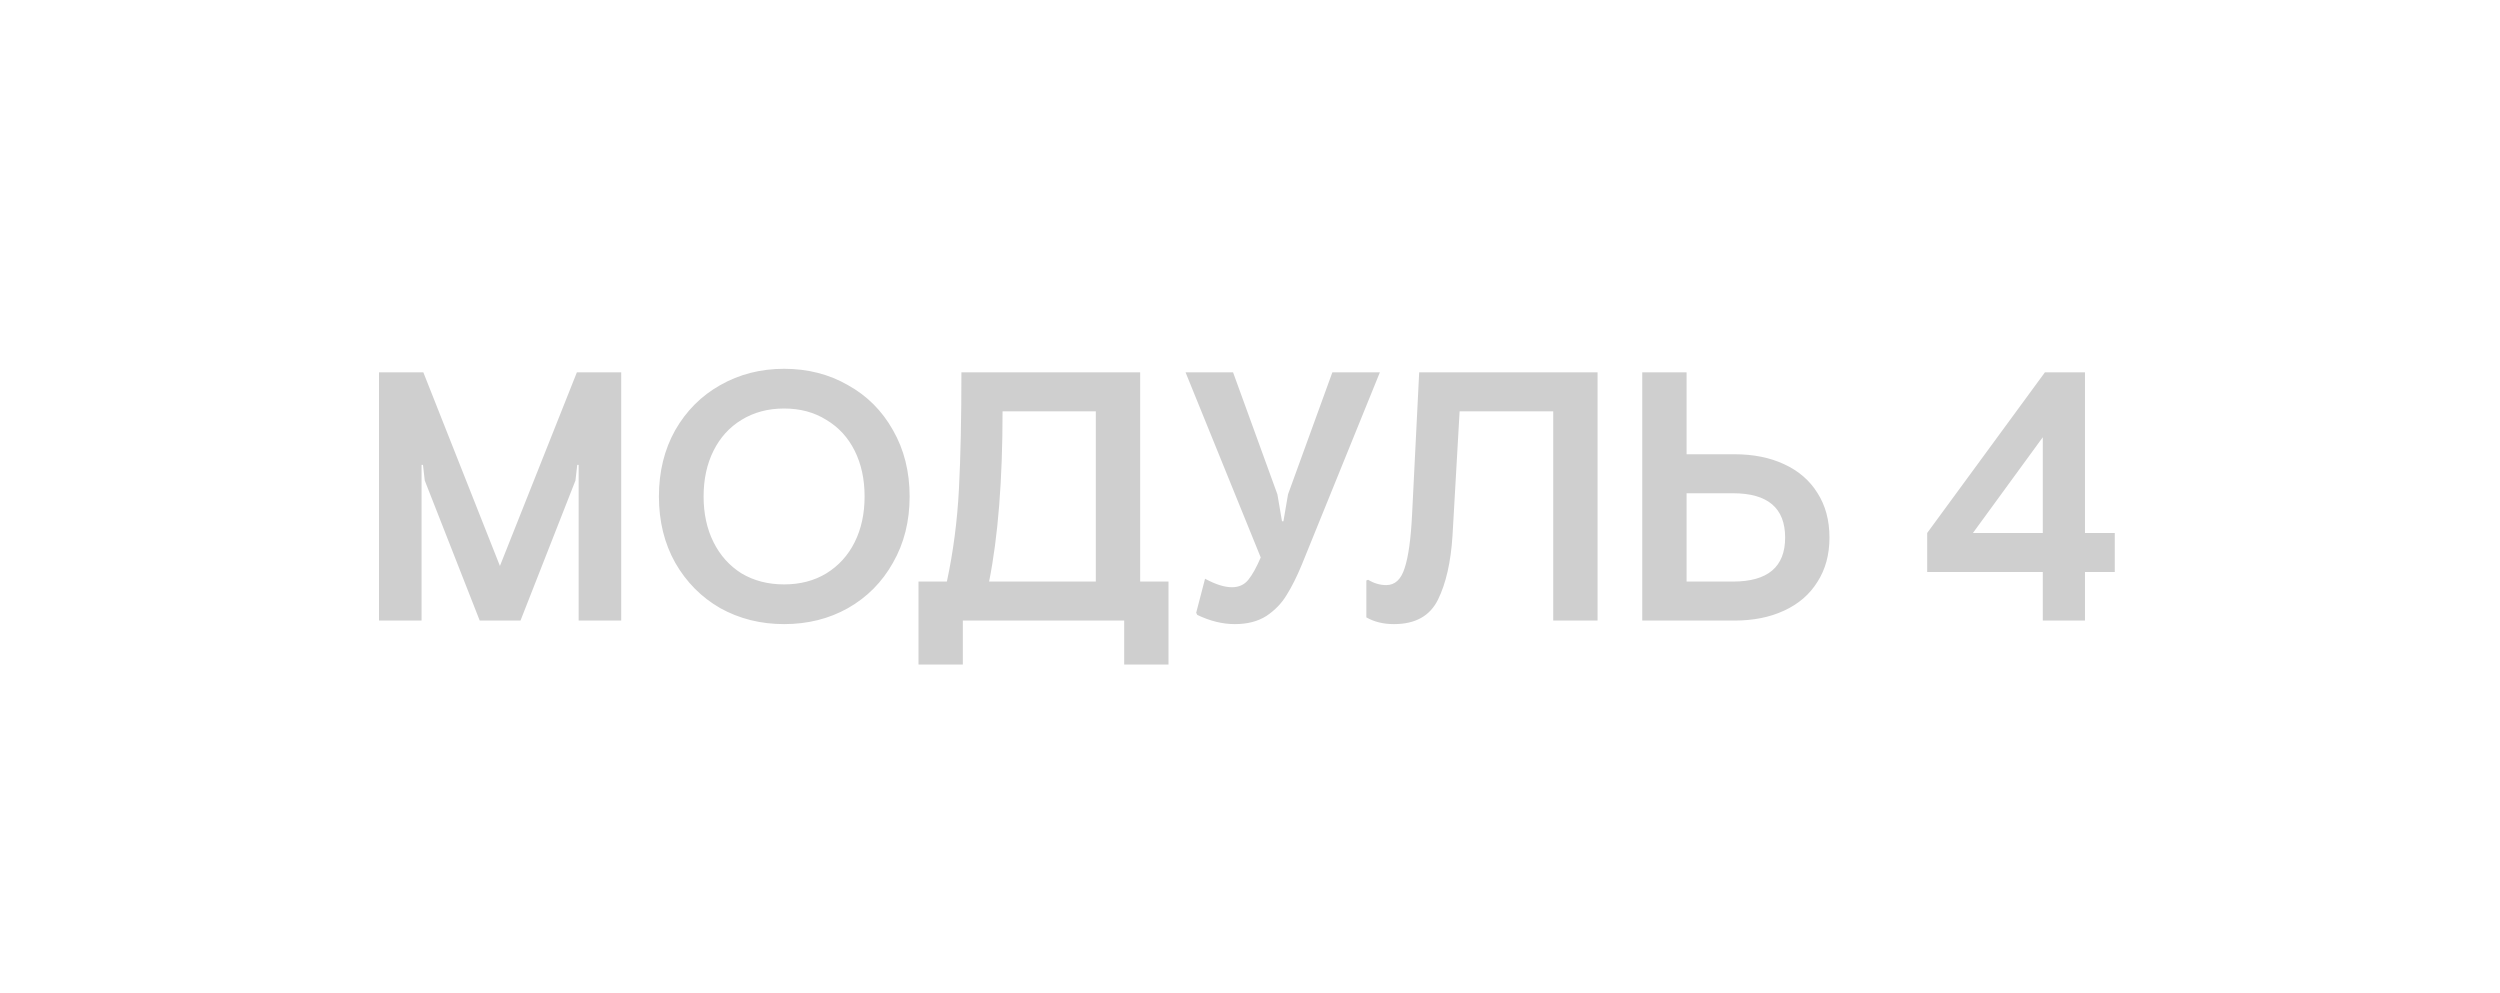 <?xml version="1.0" encoding="UTF-8"?> <svg xmlns="http://www.w3.org/2000/svg" width="141" height="56" viewBox="0 0 141 56" fill="none"><path d="M21.376 21H23.876L28.196 31.92L32.536 21H35.036V35H32.636V26.22H32.556L32.456 27.1L29.356 35H27.056L23.956 27.1L23.856 26.22H23.776V35H21.376V21ZM44.223 35.2C42.903 35.2 41.703 34.9 40.623 34.3C39.556 33.687 38.71 32.833 38.083 31.74C37.47 30.647 37.163 29.4 37.163 28C37.163 26.6 37.47 25.353 38.083 24.26C38.71 23.167 39.556 22.32 40.623 21.72C41.703 21.107 42.903 20.8 44.223 20.8C45.556 20.8 46.757 21.107 47.823 21.72C48.903 22.32 49.75 23.167 50.363 24.26C50.99 25.353 51.303 26.6 51.303 28C51.303 29.4 50.99 30.647 50.363 31.74C49.75 32.833 48.903 33.687 47.823 34.3C46.757 34.9 45.556 35.2 44.223 35.2ZM44.223 32.96C45.13 32.96 45.923 32.753 46.603 32.34C47.297 31.913 47.83 31.327 48.203 30.58C48.577 29.833 48.763 28.973 48.763 28C48.763 27.027 48.577 26.167 48.203 25.42C47.83 24.673 47.297 24.093 46.603 23.68C45.923 23.253 45.13 23.04 44.223 23.04C43.316 23.04 42.517 23.253 41.823 23.68C41.143 24.093 40.617 24.673 40.243 25.42C39.87 26.167 39.683 27.027 39.683 28C39.683 28.973 39.87 29.833 40.243 30.58C40.617 31.327 41.143 31.913 41.823 32.34C42.517 32.753 43.316 32.96 44.223 32.96ZM51.804 32.8H53.404C53.764 31.12 53.991 29.38 54.084 27.58C54.178 25.78 54.224 23.587 54.224 21H64.305V32.8H65.904V37.48H63.404V35H54.304V37.48H51.804V32.8ZM61.804 32.8V23.2H56.544C56.544 27.067 56.291 30.267 55.785 32.8H61.804ZM69.645 35.2C68.951 35.2 68.245 35.027 67.525 34.68L67.465 34.56L67.965 32.64C68.552 32.96 69.058 33.12 69.485 33.12C69.871 33.12 70.178 32.98 70.405 32.7C70.632 32.42 70.865 32 71.105 31.44L66.865 21H69.545L72.045 27.88L72.305 29.4H72.385L72.645 27.88L75.145 21H77.825L73.425 31.84C73.145 32.52 72.858 33.093 72.565 33.56C72.285 34.027 71.905 34.42 71.425 34.74C70.945 35.047 70.352 35.2 69.645 35.2ZM78.622 35.2C78.022 35.2 77.502 35.073 77.062 34.82V32.74L77.162 32.7C77.495 32.9 77.835 33 78.182 33C78.675 33 79.022 32.68 79.222 32.04C79.435 31.4 79.575 30.387 79.642 29L80.042 21H90.102V35H87.602V23.2H82.322L81.922 30.2C81.829 31.693 81.555 32.9 81.102 33.82C80.649 34.74 79.822 35.2 78.622 35.2ZM95.123 21V25.62H97.823C98.889 25.62 99.823 25.807 100.622 26.18C101.436 26.553 102.062 27.093 102.502 27.8C102.956 28.507 103.182 29.347 103.182 30.32C103.182 31.28 102.956 32.113 102.502 32.82C102.062 33.527 101.436 34.067 100.622 34.44C99.823 34.813 98.889 35 97.823 35H92.623V21H95.123ZM95.123 32.8H97.743C99.703 32.8 100.682 31.973 100.682 30.32C100.682 28.653 99.703 27.82 97.743 27.82H95.123V32.8ZM115.213 32.26H108.693V30.06L115.333 21H117.593V30.06H119.273V32.26H117.593V35H115.213V32.26ZM115.213 30.06V24.66L111.273 30.06H115.213Z" fill="#CFCFCF"></path></svg> 